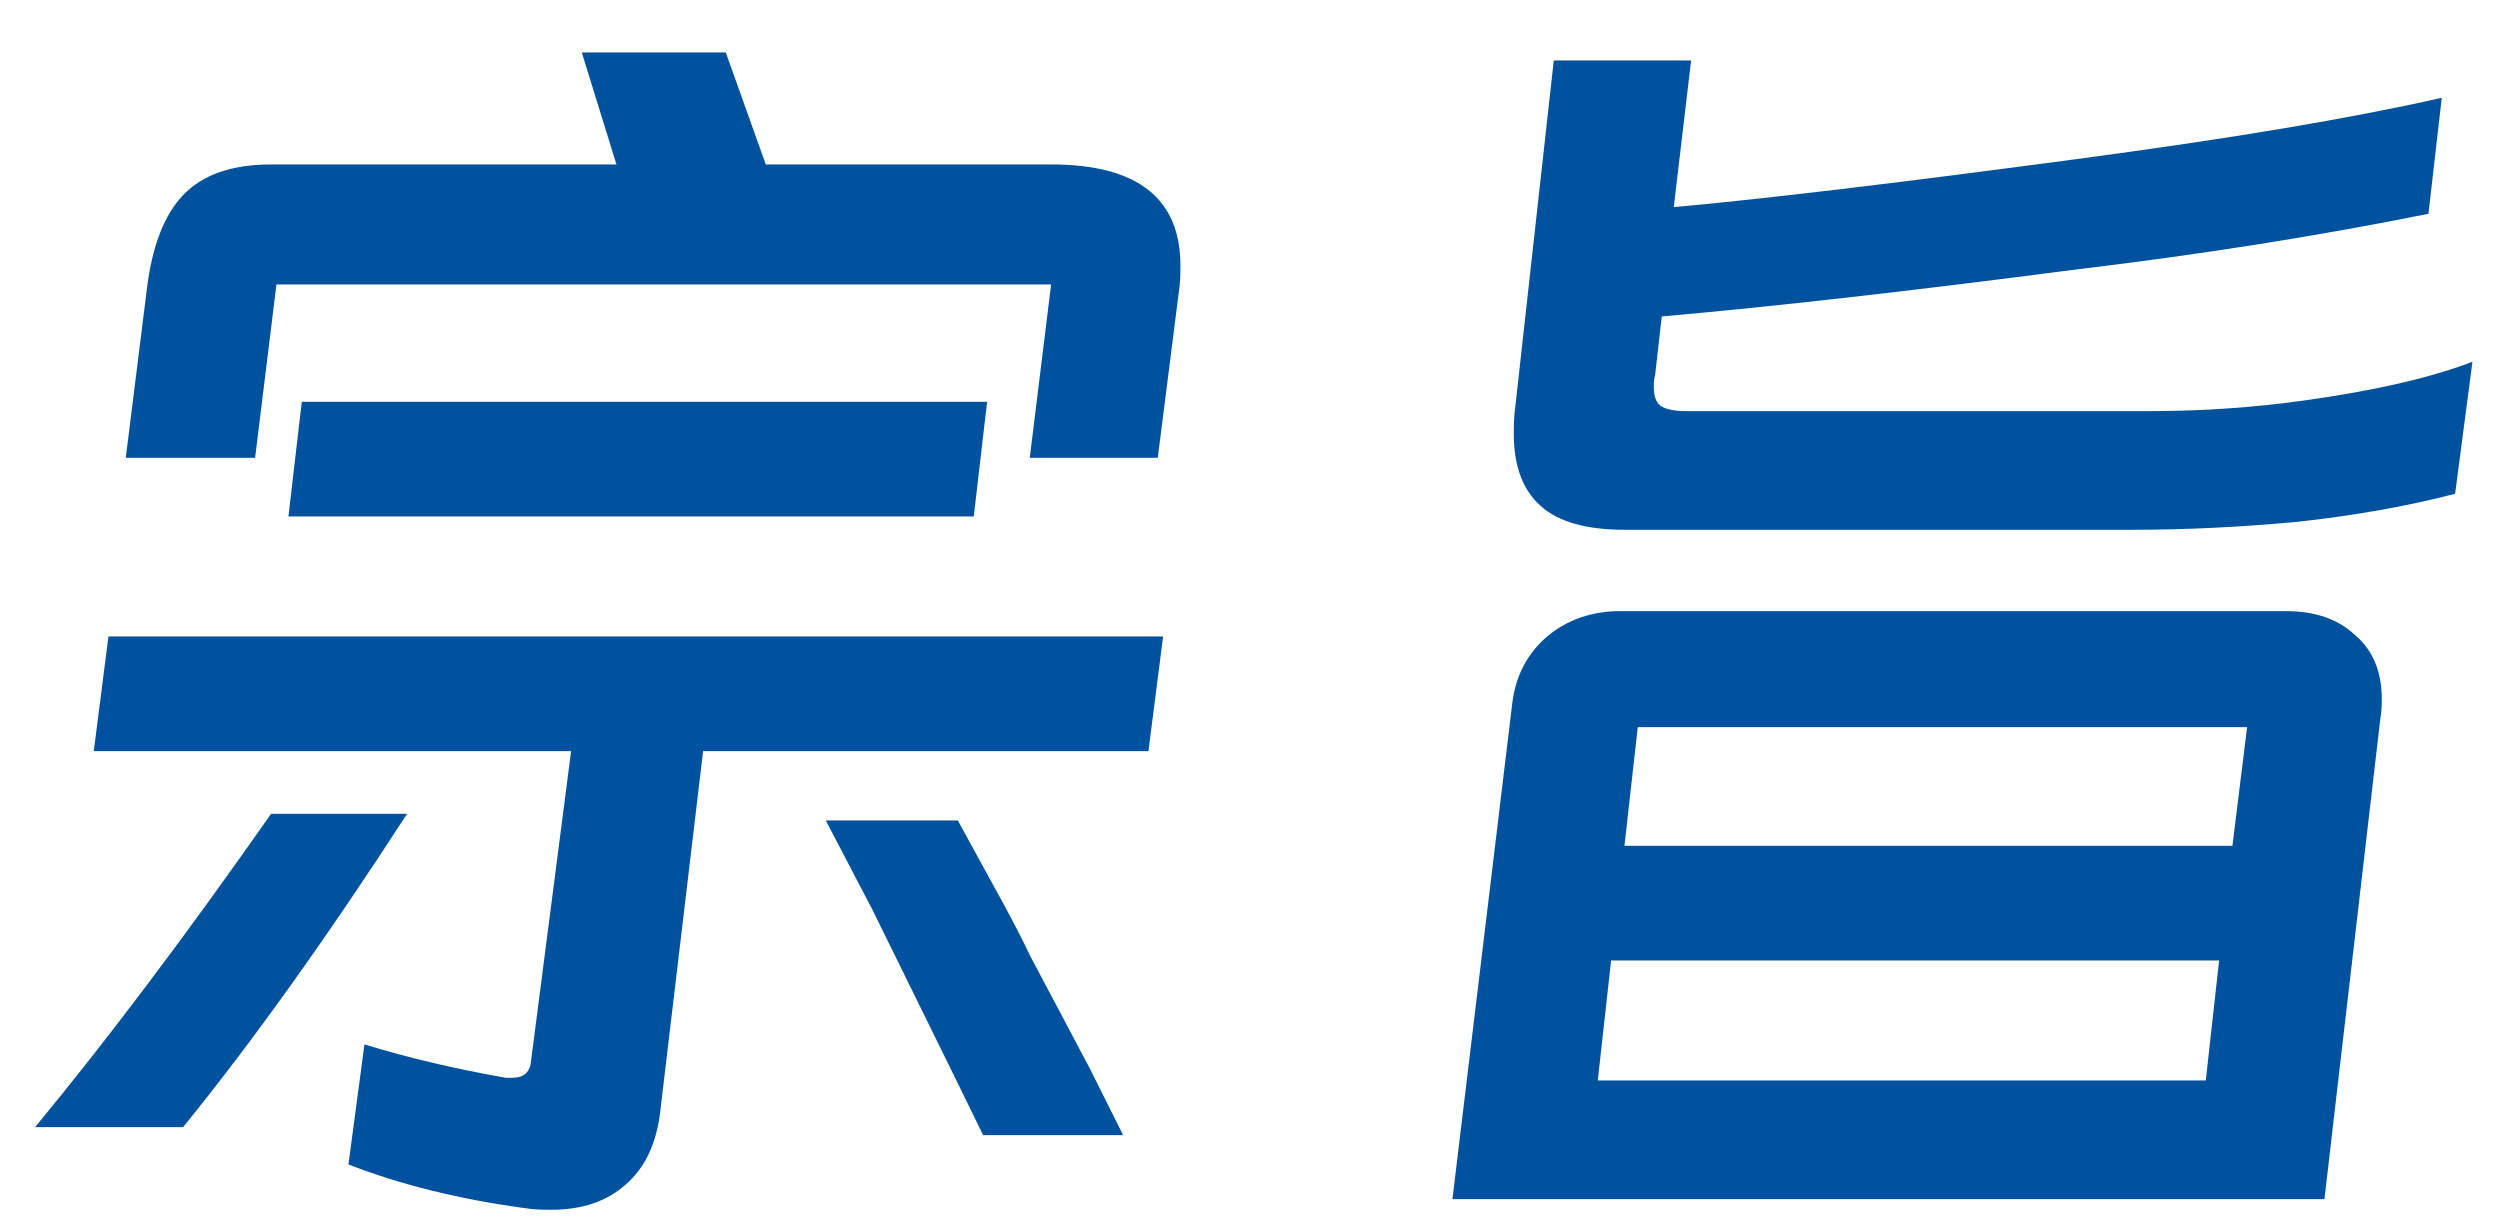 <svg width="45" height="22" viewBox="0 0 45 22" fill="none" xmlns="http://www.w3.org/2000/svg">
<path d="M18.92 2.96C20.472 2.96 21.248 3.568 21.248 4.784C21.248 4.976 21.24 5.12 21.224 5.216L20.84 8.24H18.536L18.92 5.12H4.976L4.592 8.24H2.264L2.648 5.168C2.744 4.416 2.96 3.864 3.296 3.512C3.648 3.144 4.176 2.96 4.88 2.96H11.096L10.472 0.944H13.064L13.784 2.96H18.92ZM17.768 7.232L17.528 9.296H5.192L5.432 7.232H17.768ZM20.672 13.52H12.656L11.888 19.976C11.824 20.568 11.616 21.016 11.264 21.32C10.928 21.624 10.48 21.776 9.92 21.776C9.728 21.776 9.584 21.768 9.488 21.752C8.288 21.592 7.216 21.328 6.272 20.96L6.56 18.8C7.344 19.04 8.192 19.24 9.104 19.4H9.224C9.432 19.4 9.544 19.296 9.56 19.088L10.28 13.52H1.688L1.952 11.456H20.936L20.672 13.52ZM7.328 14.648C5.888 16.872 4.544 18.752 3.296 20.288H0.632C1.928 18.72 3.344 16.84 4.88 14.648H7.328ZM17.24 14.768L18.056 16.256C18.28 16.672 18.44 16.984 18.536 17.192L19.616 19.232L20.216 20.432H17.696L17.168 19.352L15.704 16.376L14.864 14.768H17.24ZM43.712 3.848C41.728 4.248 39.6 4.584 37.328 4.856C34.384 5.24 31.912 5.52 29.912 5.696L29.792 6.752C29.776 6.8 29.768 6.872 29.768 6.968C29.768 7.128 29.808 7.24 29.888 7.304C29.984 7.368 30.136 7.4 30.344 7.4H38.696C39.64 7.4 40.568 7.336 41.48 7.208C42.744 7.032 43.752 6.8 44.504 6.512L44.192 8.888C43.328 9.112 42.384 9.28 41.36 9.392C40.336 9.488 39.344 9.536 38.384 9.536H29.24C28.552 9.536 28.048 9.392 27.728 9.104C27.408 8.816 27.248 8.384 27.248 7.808C27.248 7.616 27.256 7.464 27.272 7.352L27.968 1.088H30.44L30.128 3.728C31.728 3.584 34.144 3.296 37.376 2.864C40.144 2.496 42.336 2.128 43.952 1.76L43.712 3.848ZM41.84 21.584H26.144L27.224 12.632C27.288 12.152 27.496 11.76 27.848 11.456C28.216 11.152 28.656 11 29.168 11H41.144C41.672 11 42.088 11.144 42.392 11.432C42.712 11.704 42.872 12.088 42.872 12.584C42.872 12.728 42.864 12.84 42.848 12.92L41.84 21.584ZM40.448 13.088H29.48L29.24 15.224H40.184L40.448 13.088ZM28.76 19.448H39.704L39.944 17.288H29L28.76 19.448Z" fill="#00529F"/>
</svg>
